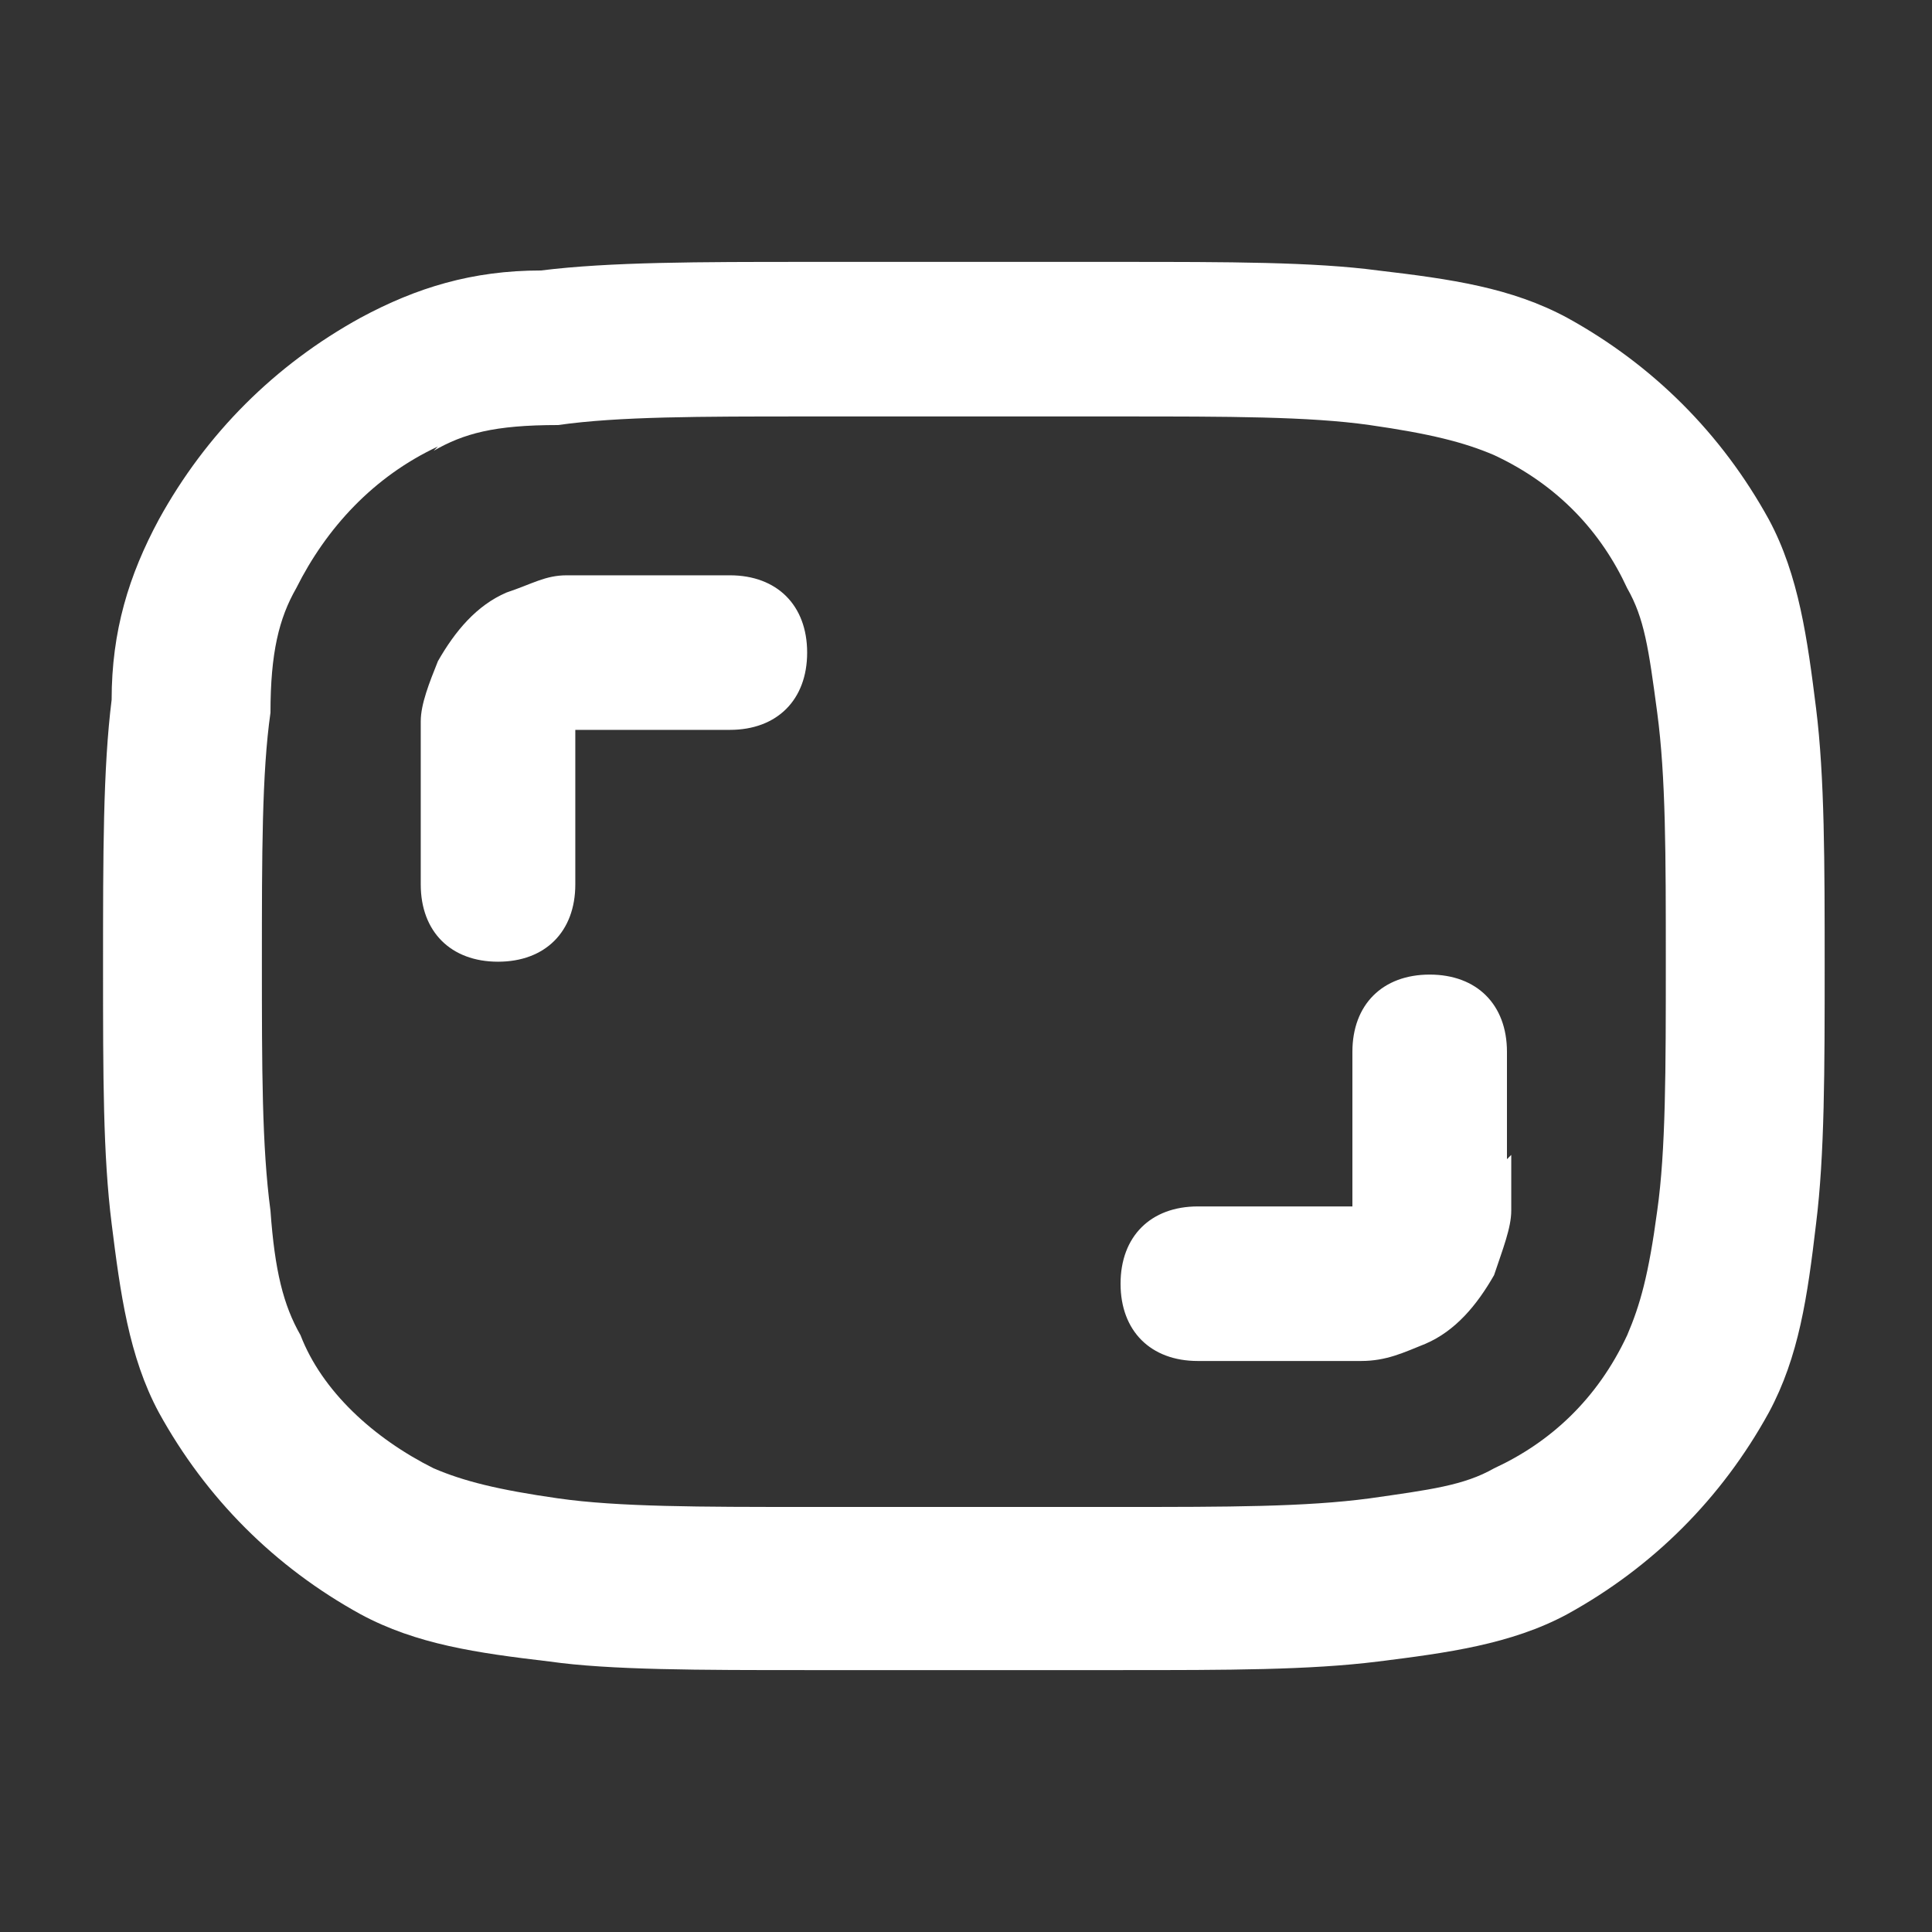 <?xml version="1.0" encoding="UTF-8"?>
<svg id="_手機陰影" data-name=" 手機陰影" xmlns="http://www.w3.org/2000/svg" version="1.1" viewBox="0 0 45 45">
  <rect x="0" y="0" width="45" height="45" fill="#333333" stroke="none"/>
  <defs>
    <style>
      .cls-1 {
        fill: #fff;
        fill-rule: evenodd;
        stroke-width: 0px;
      }
    </style>
  </defs>
  <path id="Aspect-Ratio" class="cls-1" d="M26.1,6.1h-7.3c-2.5,0-4.6,0-6.2.2-1.6,0-2.9.4-4.2,1.1-2,1.1-3.6,2.7-4.7,4.7-.7,1.3-1.1,2.6-1.1,4.2-.2,1.6-.2,3.6-.2,6.2s0,4.4.2,6,.4,3.1,1.1,4.4c1.1,2,2.7,3.6,4.7,4.7,1.3.7,2.7.9,4.4,1.1,1.4.2,3.5.2,6,.2h7.3c2.5,0,4.4,0,6-.2s3.1-.4,4.4-1.1c2-1.1,3.6-2.7,4.7-4.7.7-1.3.9-2.7,1.1-4.4.2-1.6.2-3.6.2-6s0-4.4-.2-6c-.2-1.6-.4-3.1-1.1-4.4-1.1-2-2.7-3.6-4.7-4.7-1.3-.7-2.7-.9-4.4-1.1-1.5-.2-3.5-.2-6-.2ZM10.1,10.5c.7-.4,1.4-.6,2.9-.6,1.4-.2,3.3-.2,5.8-.2h7.3c2.5,0,4.4,0,5.8.2,1.4.2,2.2.4,2.9.7,1.5.7,2.5,1.8,3.1,3.1.4.7.5,1.4.7,2.9.2,1.5.2,3.3.2,5.8s0,4.4-.2,5.8c-.2,1.5-.4,2.2-.7,2.9-.7,1.5-1.8,2.5-3.1,3.1-.7.4-1.5.5-2.9.7-1.5.2-3.3.2-5.8.2h-7.3c-2.5,0-4.4,0-5.8-.2-1.4-.2-2.2-.4-2.9-.7-1.4-.7-2.6-1.8-3.1-3.1-.4-.7-.6-1.5-.7-2.9-.2-1.5-.2-3.3-.2-5.8s0-4.4.2-5.8c0-1.4.2-2.2.6-2.9.7-1.4,1.8-2.6,3.3-3.3ZM17,13.4c1.1,0,1.8.7,1.8,1.8s-.7,1.8-1.8,1.8h-3.6v3.6c0,1.1-.7,1.8-1.8,1.8s-1.8-.7-1.8-1.8v-3.8c0-.4.2-.9.4-1.4.4-.7.9-1.3,1.6-1.6.6-.2.9-.4,1.4-.4h3.8ZM35.2,26.9v1.3c0,.4-.2.9-.4,1.5-.4.7-.9,1.3-1.6,1.6-.5.2-.9.4-1.5.4h-3.8c-1.1,0-1.8-.7-1.8-1.8s.7-1.8,1.8-1.8h3.6v-3.6c0-1.1.7-1.8,1.8-1.8s1.8.7,1.8,1.8v2.5h0Z"/>
</svg>
